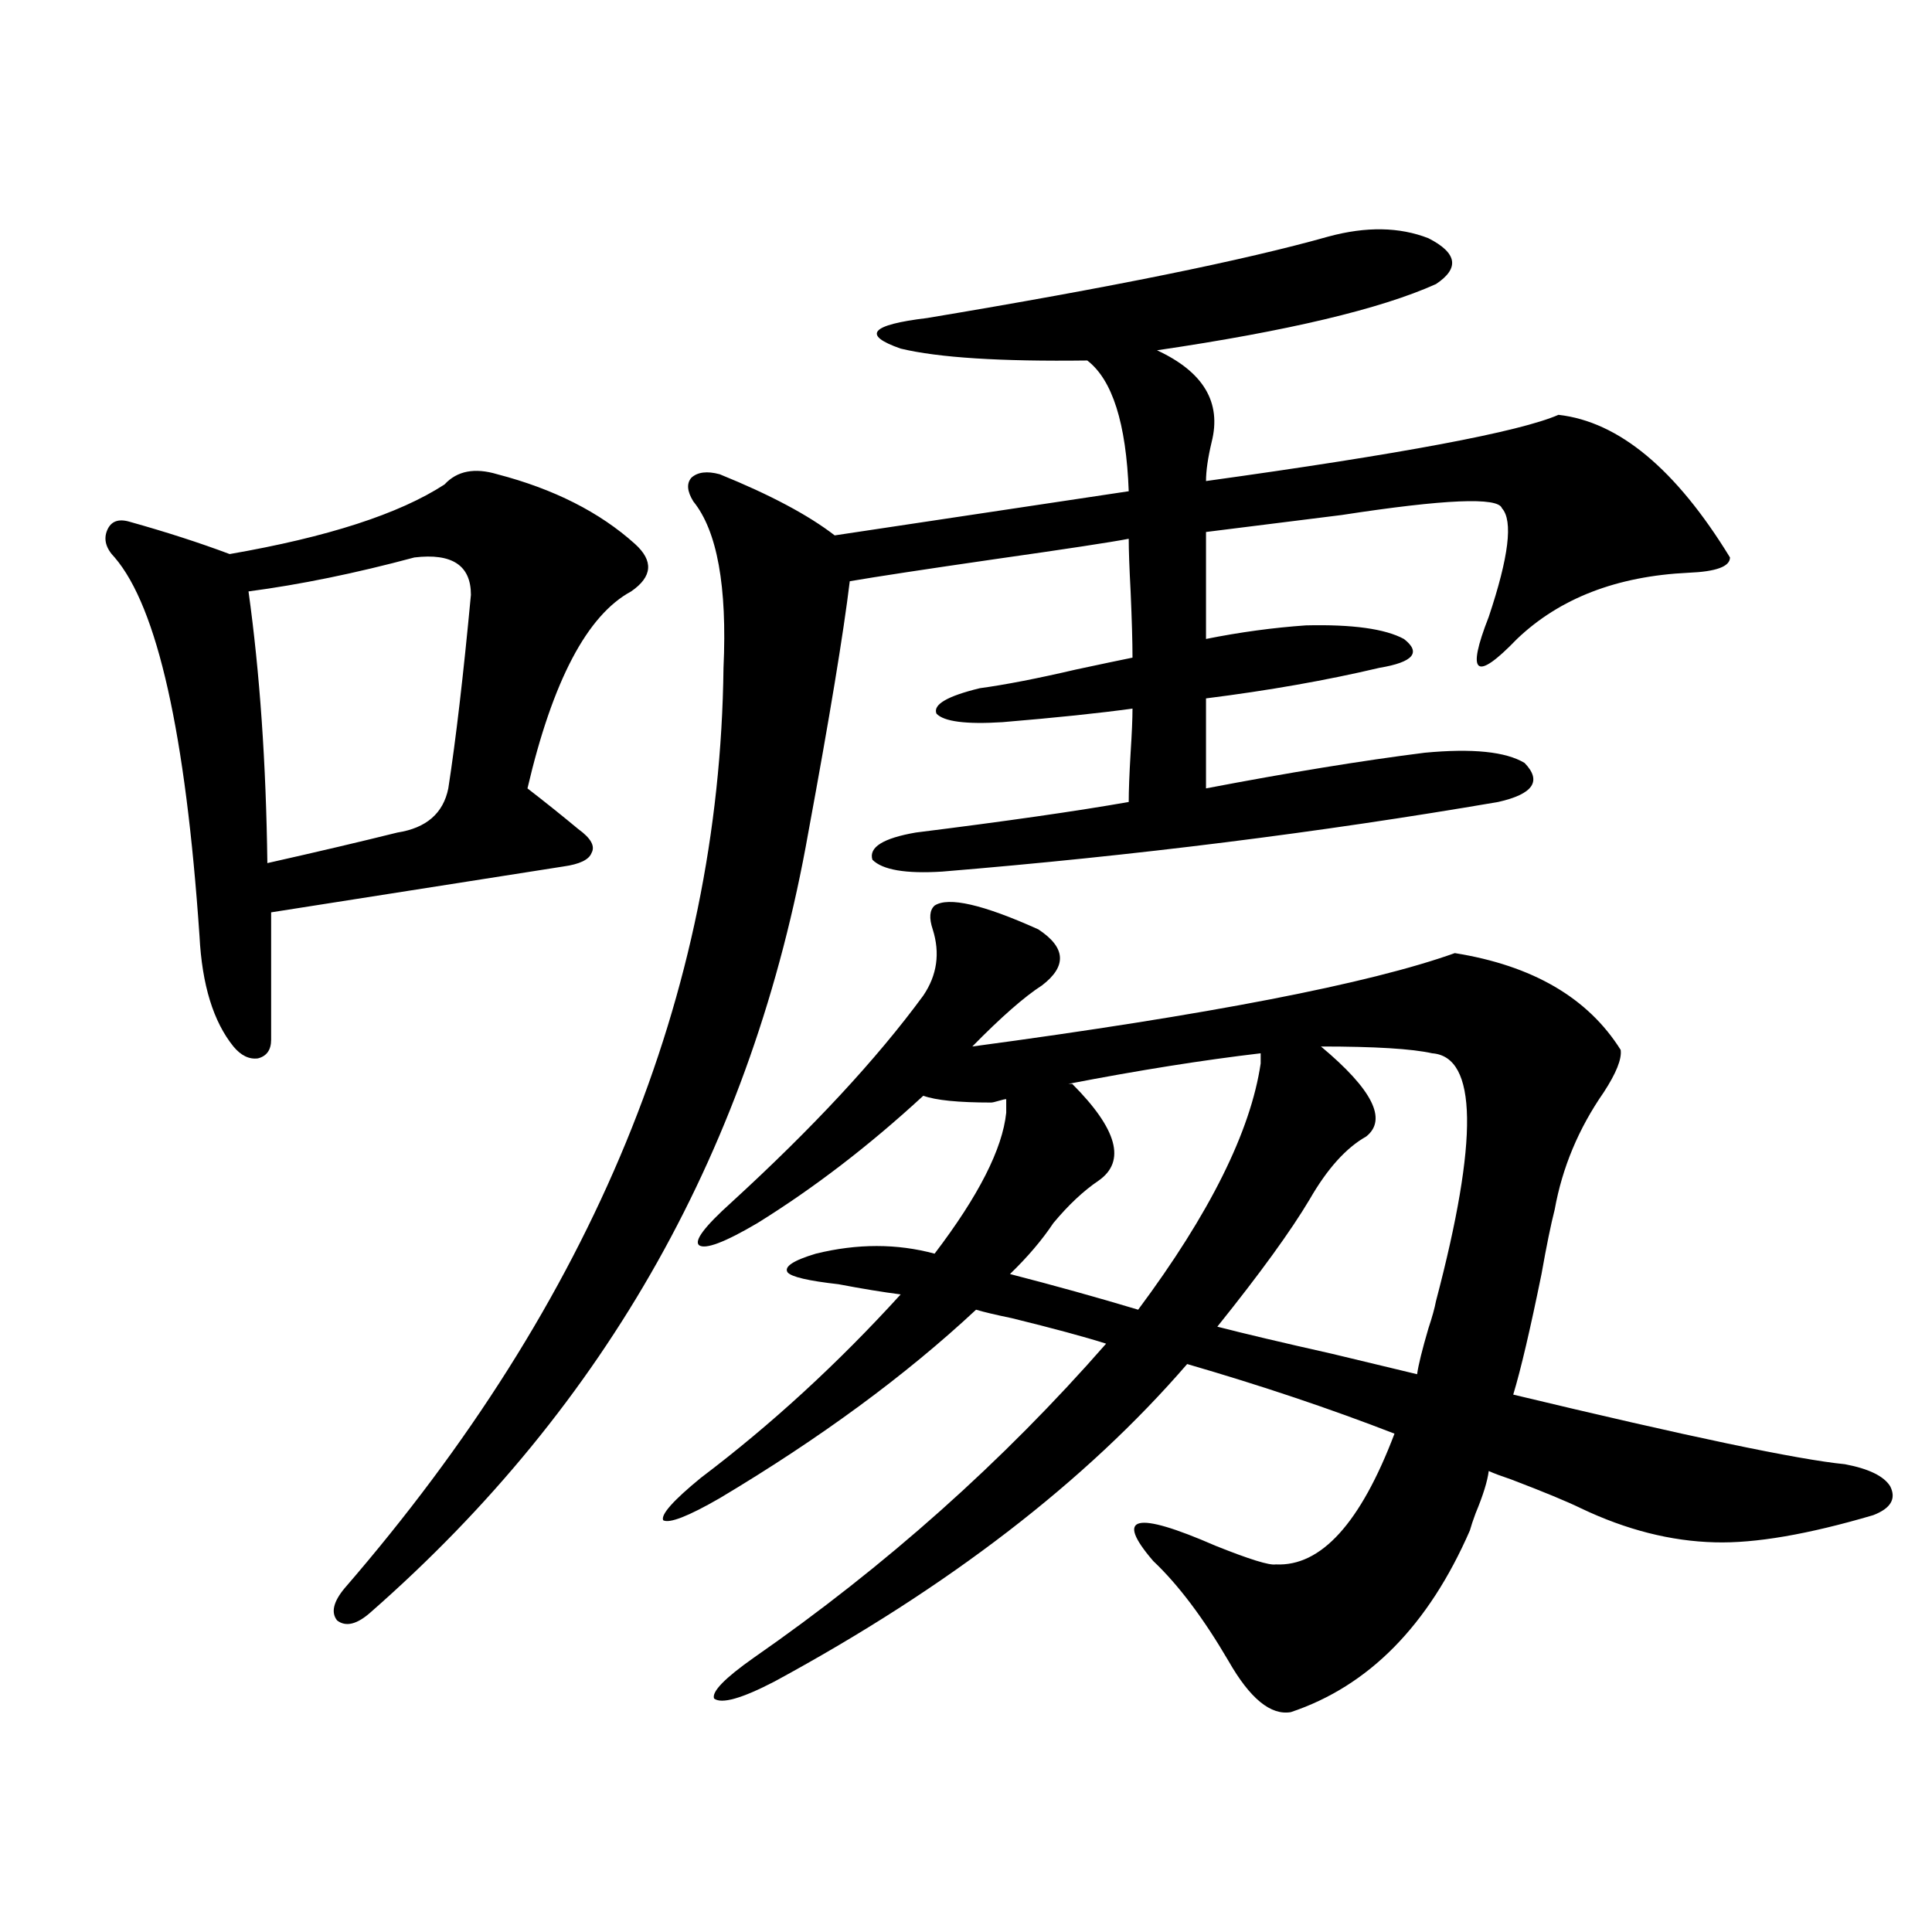 <?xml version="1.0" encoding="utf-8"?>
<!-- Generator: Adobe Illustrator 16.0.0, SVG Export Plug-In . SVG Version: 6.00 Build 0)  -->
<!DOCTYPE svg PUBLIC "-//W3C//DTD SVG 1.1//EN" "http://www.w3.org/Graphics/SVG/1.1/DTD/svg11.dtd">
<svg version="1.1" id="图层_1" xmlns="http://www.w3.org/2000/svg" xmlns:xlink="http://www.w3.org/1999/xlink" x="0px" y="0px"
	 width="1000px" height="1000px" viewBox="0 0 1000 1000" enable-background="new 0 0 1000 1000" xml:space="preserve">
<path d="M257.408,245.473c29.268,7.622,53.002,19.638,71.218,36.035c9.756,8.789,9.101,17.001-1.951,24.609
	c-22.773,12.305-40.654,46.294-53.657,101.953c9.101,7.031,17.881,14.063,26.341,21.094c6.494,4.696,8.78,8.789,6.829,12.305
	c-1.311,3.516-6.188,5.864-14.634,7.031c-66.995,10.547-117.405,18.457-151.216,23.73v65.918c0,5.273-2.286,8.501-6.829,9.668
	c-4.558,0.591-8.78-1.456-12.683-6.152c-10.411-12.882-16.265-31.929-17.561-57.129c-7.164-104.878-21.798-170.206-43.901-195.996
	c-4.558-4.683-5.854-9.366-3.902-14.063c1.951-4.683,5.854-6.152,11.707-4.395c18.856,5.273,36.097,10.849,51.706,16.699
	c50.73-8.789,87.803-20.792,111.217-36.035C236.586,243.715,245.701,241.957,257.408,245.473z M214.482,288.539
	c-30.578,8.212-59.19,14.063-85.852,17.578c5.854,42.188,9.101,89.071,9.756,140.625c26.006-5.851,48.444-11.124,67.315-15.82
	c14.954-2.335,23.734-9.956,26.341-22.852c3.902-25.187,7.805-58.585,11.707-100.195
	C243.75,292.646,233.994,286.204,214.482,288.539z M737.396,389.613c24.71-2.335,41.95-0.577,51.706,5.273
	c9.101,9.38,4.543,16.122-13.658,20.215c-92.36,15.82-188.288,27.837-287.798,36.035c-18.871,1.181-30.898-0.879-36.097-6.152
	c-1.951-6.44,5.519-11.124,22.438-14.063c46.828-5.851,83.565-11.124,110.241-15.82c0-5.851,0.32-14.351,0.976-25.488
	c0.641-9.956,0.976-17.578,0.976-22.852c-16.92,2.349-39.358,4.696-67.315,7.031c-18.871,1.181-30.243-0.288-34.146-4.395
	c-1.951-4.683,5.519-9.077,22.438-13.184c13.003-1.758,29.588-4.972,49.755-9.668c13.658-2.925,23.414-4.972,29.268-6.152
	c0-8.198-0.335-19.624-0.976-34.277c-0.655-12.305-0.976-21.382-0.976-27.246c-9.115,1.758-32.194,5.273-69.267,10.547
	c-36.432,5.273-61.462,9.091-75.12,11.426c-3.262,26.958-10.411,70.313-21.463,130.078
	C389.753,592.641,314.313,727.113,192.044,834.34c-7.164,6.44-13.018,7.91-17.561,4.395c-3.262-4.106-1.951-9.668,3.902-16.699
	c128.777-148.823,194.142-307.617,196.093-476.367c1.951-42.188-3.262-70.89-15.609-86.133c-3.262-5.273-3.582-9.366-0.976-12.305
	c3.247-2.925,8.125-3.516,14.634-1.758c26.006,10.547,45.853,21.094,59.511,31.641l152.191-22.852
	c-1.311-35.156-8.46-57.706-21.463-67.676c-44.877,0.591-77.071-1.456-96.583-6.152c-20.167-7.031-15.609-12.305,13.658-15.82
	c94.952-15.82,164.219-29.883,207.8-42.188c19.512-5.273,36.737-4.972,51.706,0.879c14.954,7.622,16.25,15.532,3.902,23.73
	c-28.627,12.896-76.751,24.321-144.387,34.277c24.055,11.138,33.49,26.958,28.292,47.461c-1.951,8.212-2.927,14.941-2.927,20.215
	c101.461-14.063,162.268-25.488,182.435-34.277c31.219,3.516,60.807,28.125,88.778,73.828c0,4.696-7.164,7.333-21.463,7.91
	c-37.072,1.758-66.675,13.184-88.778,34.277c-21.463,22.274-26.341,18.457-14.634-11.426c10.396-31.05,12.683-49.796,6.829-56.25
	c-1.951-5.851-29.603-4.683-82.925,3.516c-27.972,3.516-51.386,6.454-70.242,8.789v55.371c17.561-3.516,34.786-5.851,51.706-7.031
	c24.055-0.577,40.975,1.758,50.73,7.031c9.101,7.031,4.878,12.017-12.683,14.941c-27.316,6.454-57.239,11.728-89.754,15.82v46.582
	C667.154,399.872,704.867,393.72,737.396,389.613z M537.401,481.02c14.299,9.38,14.954,19.048,1.951,29.004
	c-9.115,5.864-21.143,16.411-36.097,31.641c122.269-16.397,205.514-32.52,249.75-48.34c40.319,6.454,68.932,23.153,85.852,50.098
	c0.641,4.696-2.286,12.017-8.78,21.973c-13.018,18.759-21.463,38.974-25.365,60.645c-1.951,7.622-4.237,18.759-6.829,33.398
	c-5.854,28.716-10.731,49.521-14.634,62.402c90.395,21.685,147.634,33.7,171.703,36.035c12.348,2.349,20.152,6.152,23.414,11.426
	c3.247,6.454,0.32,11.426-8.78,14.941c-33.825,9.97-61.142,14.653-81.949,14.063c-22.773-0.577-45.853-6.44-69.267-17.578
	c-7.164-3.516-19.191-8.487-36.097-14.941c-5.213-1.758-9.115-3.214-11.707-4.395c-0.655,5.273-2.927,12.606-6.829,21.973
	c-1.311,3.516-2.286,6.454-2.927,8.789c-21.463,49.219-52.361,80.558-92.681,94.043c-10.411,1.758-21.143-7.031-32.194-26.367
	c-13.018-22.274-26.021-39.551-39.023-51.855c-20.167-23.429-9.436-26.065,32.194-7.91c17.561,7.031,27.957,10.259,31.219,9.668
	c23.414,1.181,43.901-21.382,61.462-67.676c-33.17-12.882-68.946-24.897-107.314-36.035
	c-52.682,60.946-123.899,115.714-213.653,164.355c-16.92,8.789-27.316,11.714-31.219,8.789c-1.311-3.516,5.519-10.547,20.487-21.094
	c68.291-47.461,129.098-101.651,182.435-162.598c-11.066-3.516-27.316-7.91-48.779-13.184c-8.46-1.758-14.634-3.214-18.536-4.395
	c-36.432,33.989-80.653,66.509-132.68,97.559c-16.265,9.38-26.021,13.184-29.268,11.426c-1.311-2.925,5.198-10.245,19.512-21.973
	c36.417-27.534,70.883-59.175,103.412-94.922c-9.115-1.167-19.847-2.925-32.194-5.273c-15.609-1.758-24.39-3.804-26.341-6.152
	c-1.951-2.925,2.927-6.152,14.634-9.668c21.463-5.273,41.95-5.273,61.462,0c22.759-29.883,35.121-54.19,37.072-72.949v-7.031
	c-0.655,0-1.951,0.302-3.902,0.879c-1.951,0.591-3.262,0.879-3.902,0.879c-16.92,0-28.627-1.167-35.121-3.516
	c-27.972,25.79-56.584,47.763-85.852,65.918c-16.92,9.97-26.996,13.774-30.243,11.426c-2.606-2.335,2.927-9.668,16.585-21.973
	c42.271-38.672,75.44-74.405,99.51-107.227c7.149-10.547,8.78-21.973,4.878-34.277c-1.951-5.851-1.631-9.956,0.976-12.305
	C490.894,464.032,508.774,468.138,537.401,481.02z M554.962,561c23.414,23.442,27.957,40.142,13.658,50.098
	c-7.805,5.273-15.609,12.606-23.414,21.973c-5.854,8.789-13.338,17.578-22.438,26.367c22.759,5.864,44.877,12.017,66.34,18.457
	c37.072-49.796,58.2-92.285,63.413-127.441v-5.273c-29.923,3.516-63.093,8.789-99.51,15.82H554.962z M683.739,541.664
	c26.661,22.274,34.466,37.793,23.414,46.582c-10.411,5.864-20.167,16.699-29.268,32.52c-9.756,16.411-25.7,38.384-47.804,65.918
	c13.658,3.516,33.49,8.212,59.511,14.063c19.512,4.696,34.146,8.212,43.901,10.547c0.641-4.683,2.592-12.593,5.854-23.73
	c1.951-5.851,3.247-10.547,3.902-14.063c22.104-83.784,21.463-126.563-1.951-128.32
	C730.888,542.845,711.696,541.664,683.739,541.664z"/>
</svg>

